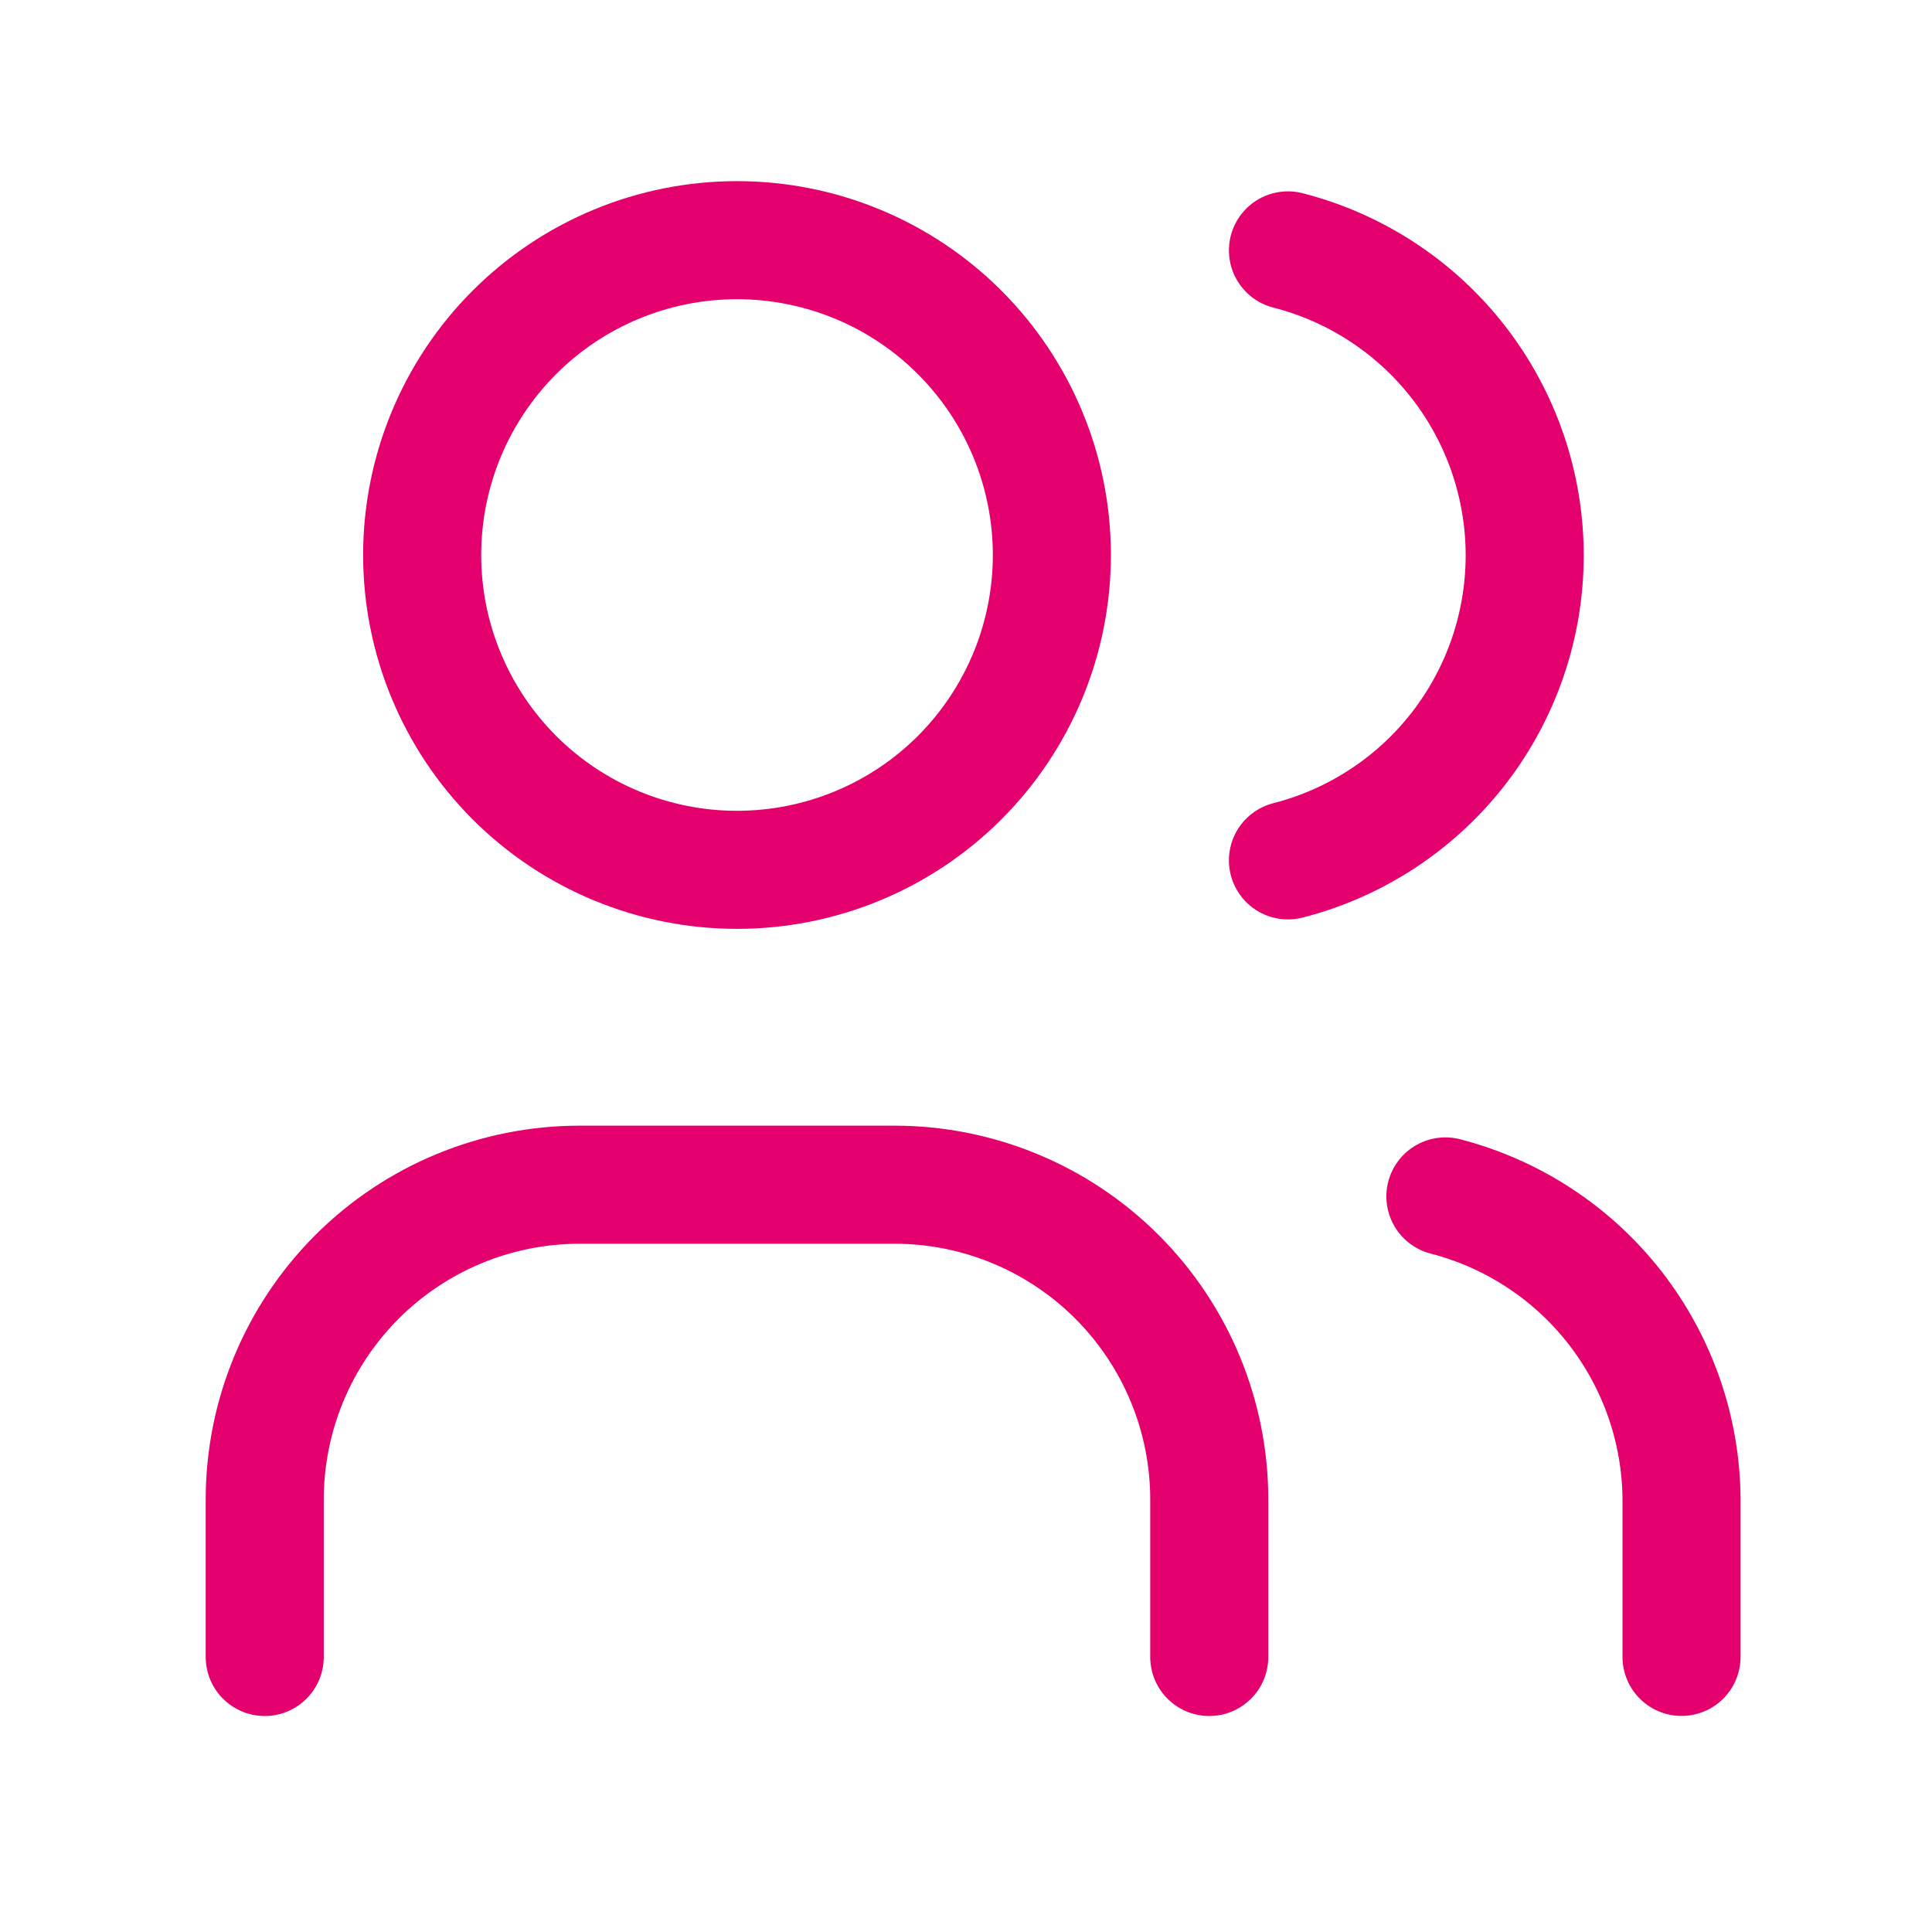 <?xml version="1.0" encoding="UTF-8"?>
<svg xmlns="http://www.w3.org/2000/svg" width="45" height="45" viewBox="0 0 45 45" fill="none">
  <g clip-path="url(#clip0_8058_17006)">
    <path d="M9.833 12.927C9.833 14.872 10.606 16.737 11.981 18.113C13.356 19.488 15.221 20.26 17.166 20.26C19.111 20.26 20.977 19.488 22.352 18.113C23.727 16.737 24.5 14.872 24.5 12.927C24.5 10.982 23.727 9.117 22.352 7.742C20.977 6.366 19.111 5.594 17.166 5.594C15.221 5.594 13.356 6.366 11.981 7.742C10.606 9.117 9.833 10.982 9.833 12.927Z" stroke="#E4006D" stroke-width="2.75" stroke-linecap="round" stroke-linejoin="round"></path>
    <path d="M6.166 38.594V34.927C6.166 32.982 6.939 31.117 8.314 29.742C9.689 28.366 11.554 27.594 13.499 27.594H20.833C22.778 27.594 24.643 28.366 26.018 29.742C27.393 31.117 28.166 32.982 28.166 34.927V38.594" stroke="#E4006D" stroke-width="2.75" stroke-linecap="round" stroke-linejoin="round"></path>
    <path d="M29.999 5.832C31.576 6.236 32.975 7.153 33.973 8.44C34.971 9.726 35.513 11.308 35.513 12.936C35.513 14.565 34.971 16.146 33.973 17.433C32.975 18.719 31.576 19.637 29.999 20.04" stroke="#E4006D" stroke-width="2.75" stroke-linecap="round" stroke-linejoin="round"></path>
    <path d="M39.166 38.592V34.925C39.157 33.307 38.612 31.737 37.617 30.46C36.623 29.183 35.233 28.272 33.666 27.867" stroke="#E4006D" stroke-width="2.75" stroke-linecap="round" stroke-linejoin="round"></path>
  </g>
  <defs>
    <clipPath id="clip0_8058_17006">
      <rect width="44" height="44" fill="white" transform="translate(0.666 0.094)"></rect>
    </clipPath>
  </defs>
</svg>
